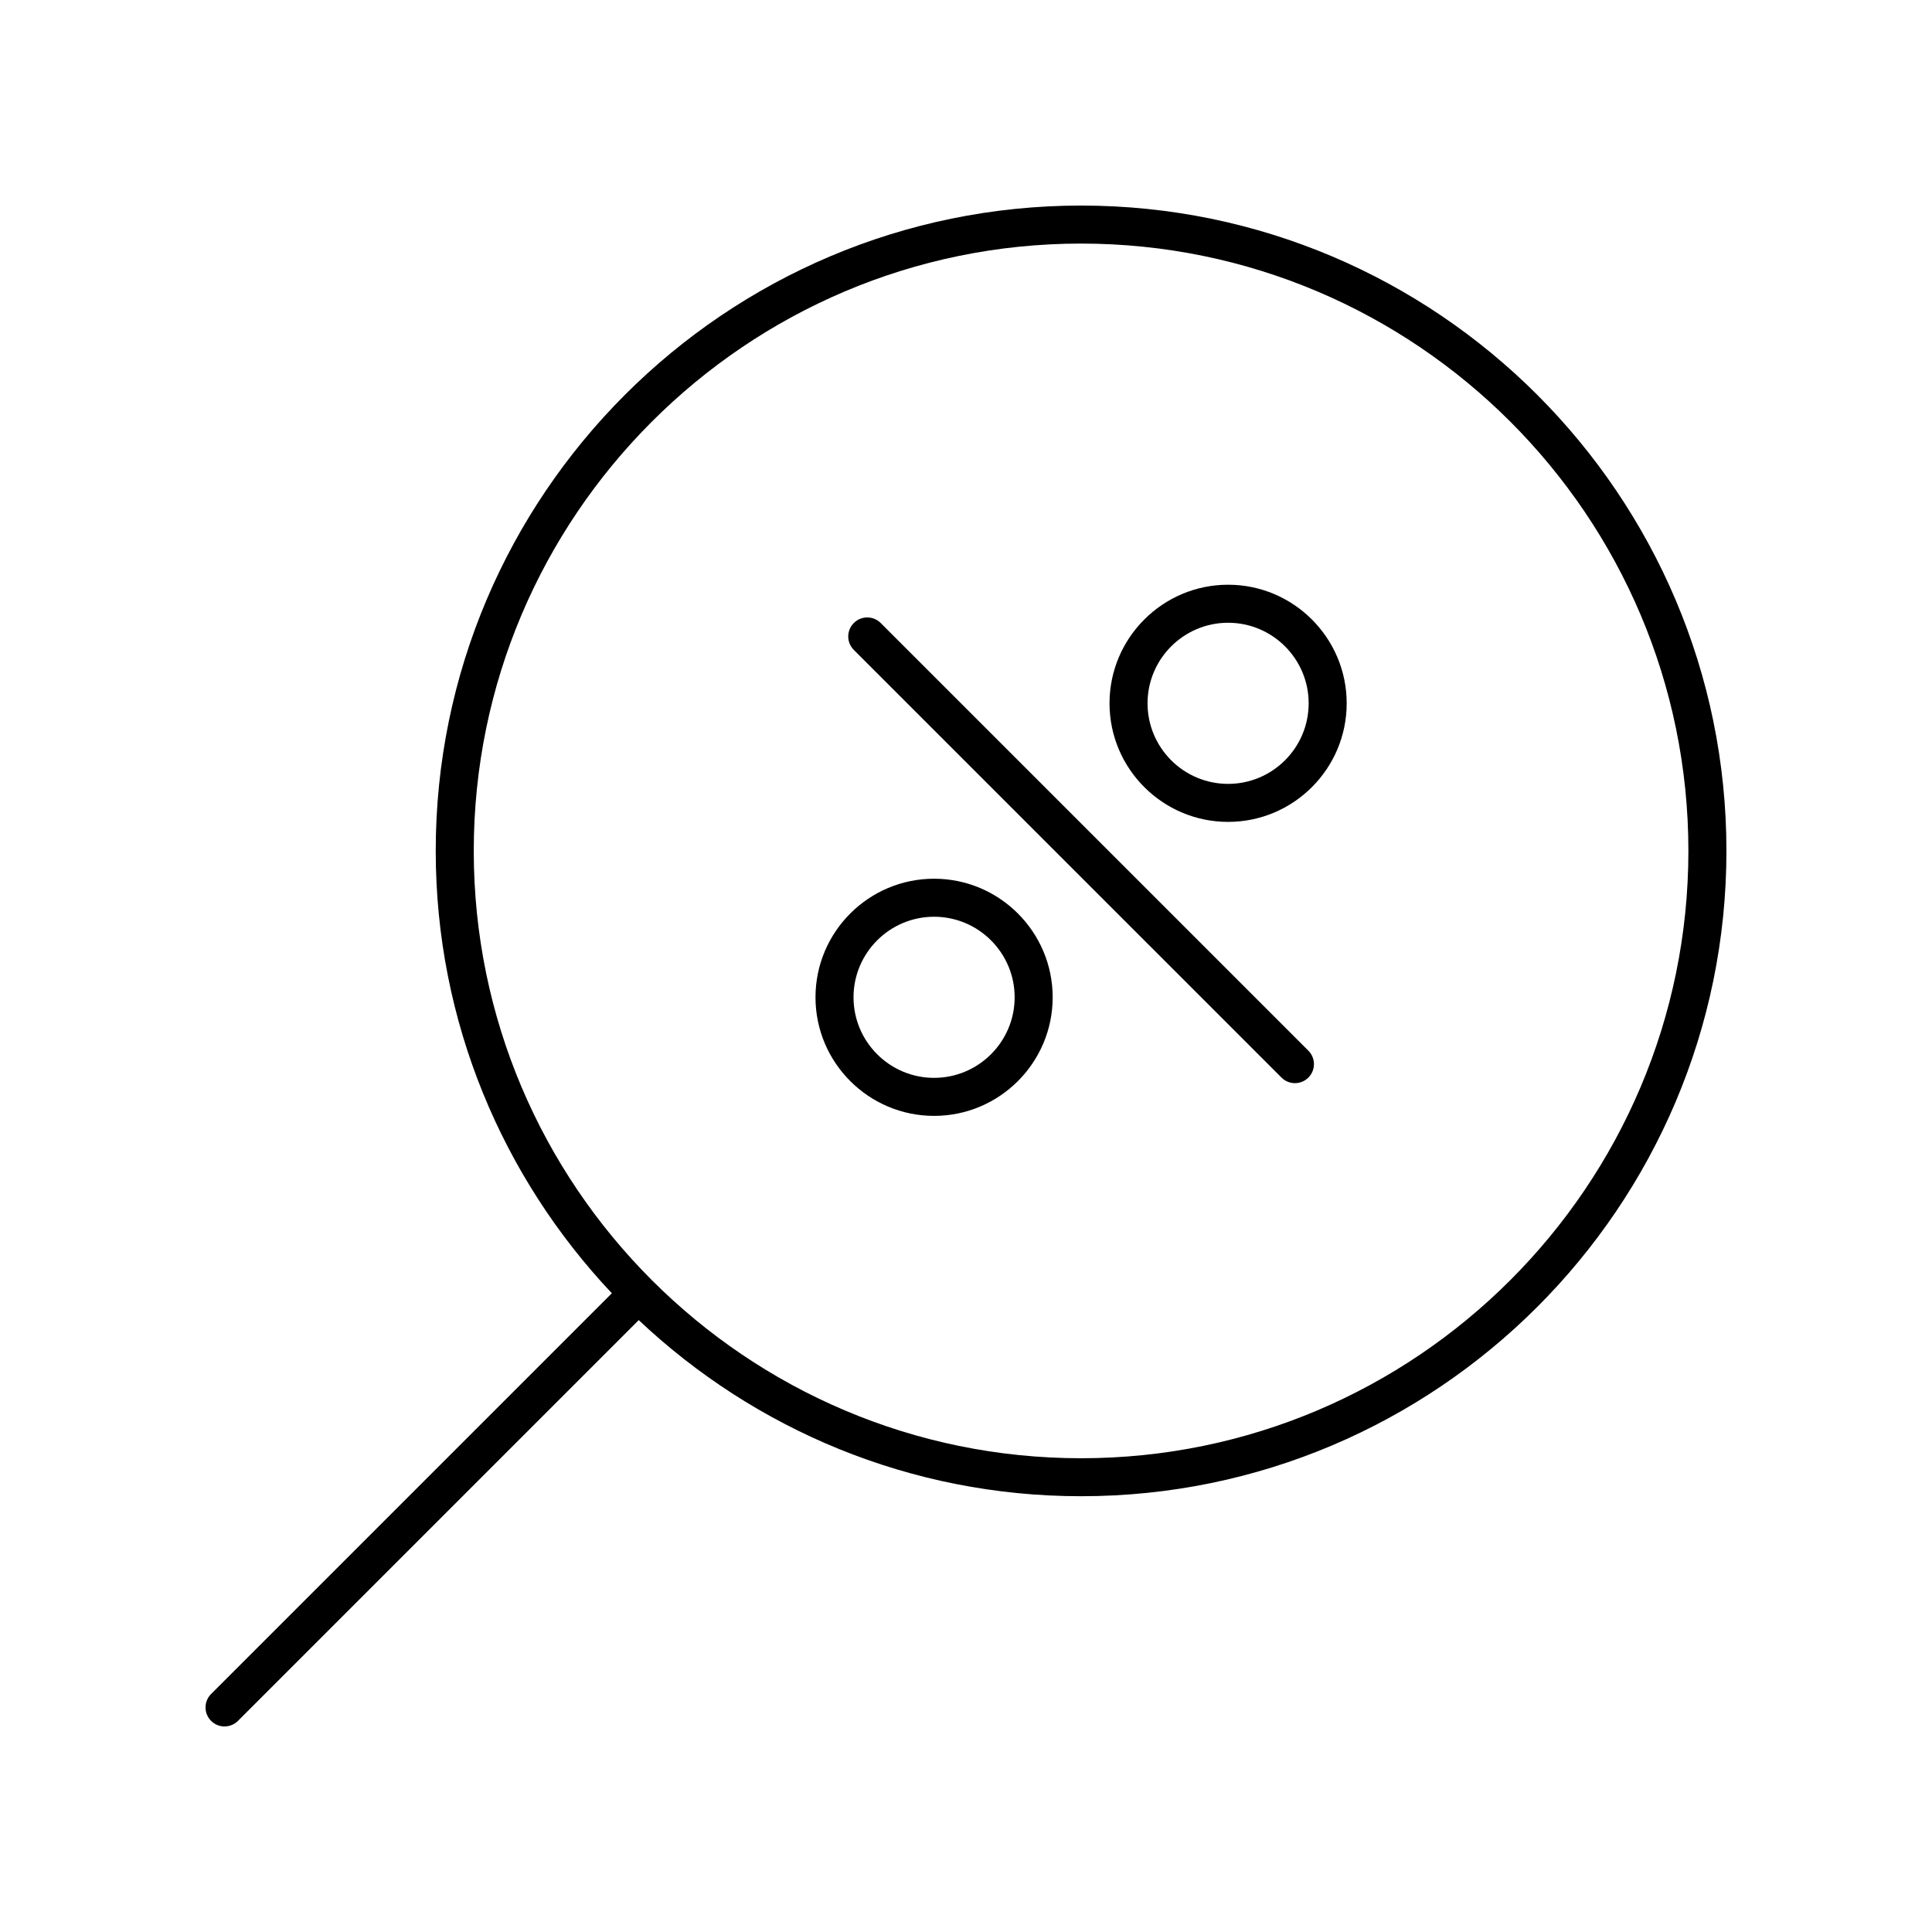 <?xml version="1.0" encoding="UTF-8"?>
<!-- Uploaded to: SVG Find, www.svgrepo.com, Generator: SVG Find Mixer Tools -->
<svg fill="#000000" width="800px" height="800px" version="1.1" viewBox="144 144 512 512" xmlns="http://www.w3.org/2000/svg">
 <g>
  <path d="m203.51 601.52c1.289 0 2.578-0.492 3.562-1.477l106.2-106.2c30.641 28.902 71.887 46.672 117.23 46.672 94.301 0 171.02-76.723 171.02-171.02 0-94.301-76.719-171.02-171.02-171.02-94.305 0-171.03 76.719-171.03 171.02 0 45.344 17.77 86.586 46.672 117.23l-106.2 106.2c-1.969 1.969-1.969 5.156 0 7.125 0.984 0.984 2.273 1.477 3.562 1.477zm226.99-392.97c88.742 0 160.94 72.203 160.94 160.95 0 88.746-72.199 160.95-160.94 160.95-88.746 0-160.95-72.203-160.95-160.95 0-88.742 72.199-160.95 160.95-160.95z"/>
  <path d="m483.61 429.57c0.984 0.984 2.273 1.477 3.562 1.477 1.289 0 2.578-0.492 3.562-1.477 1.969-1.969 1.969-5.156 0-7.125l-113.34-113.34c-1.969-1.969-5.156-1.969-7.125 0s-1.969 5.156 0 7.125z"/>
  <path d="m469.46 361.81c17.328 0 31.426-14.098 31.426-31.426 0-17.328-14.098-31.426-31.426-31.426-17.328 0-31.426 14.098-31.426 31.426 0 17.328 14.098 31.426 31.426 31.426zm0-52.773c11.773 0 21.348 9.578 21.348 21.348 0 11.773-9.574 21.352-21.348 21.352-11.773 0-21.348-9.578-21.348-21.352 0-11.77 9.574-21.348 21.348-21.348z"/>
  <path d="m391.54 439.72c17.328 0 31.43-14.098 31.43-31.426s-14.102-31.426-31.43-31.426c-17.328 0-31.426 14.098-31.426 31.426 0.004 17.328 14.098 31.426 31.426 31.426zm0-52.773c11.773 0 21.352 9.578 21.352 21.348s-9.578 21.348-21.352 21.348c-11.773 0-21.348-9.578-21.348-21.348s9.574-21.348 21.348-21.348z"/>
 </g>
</svg>
